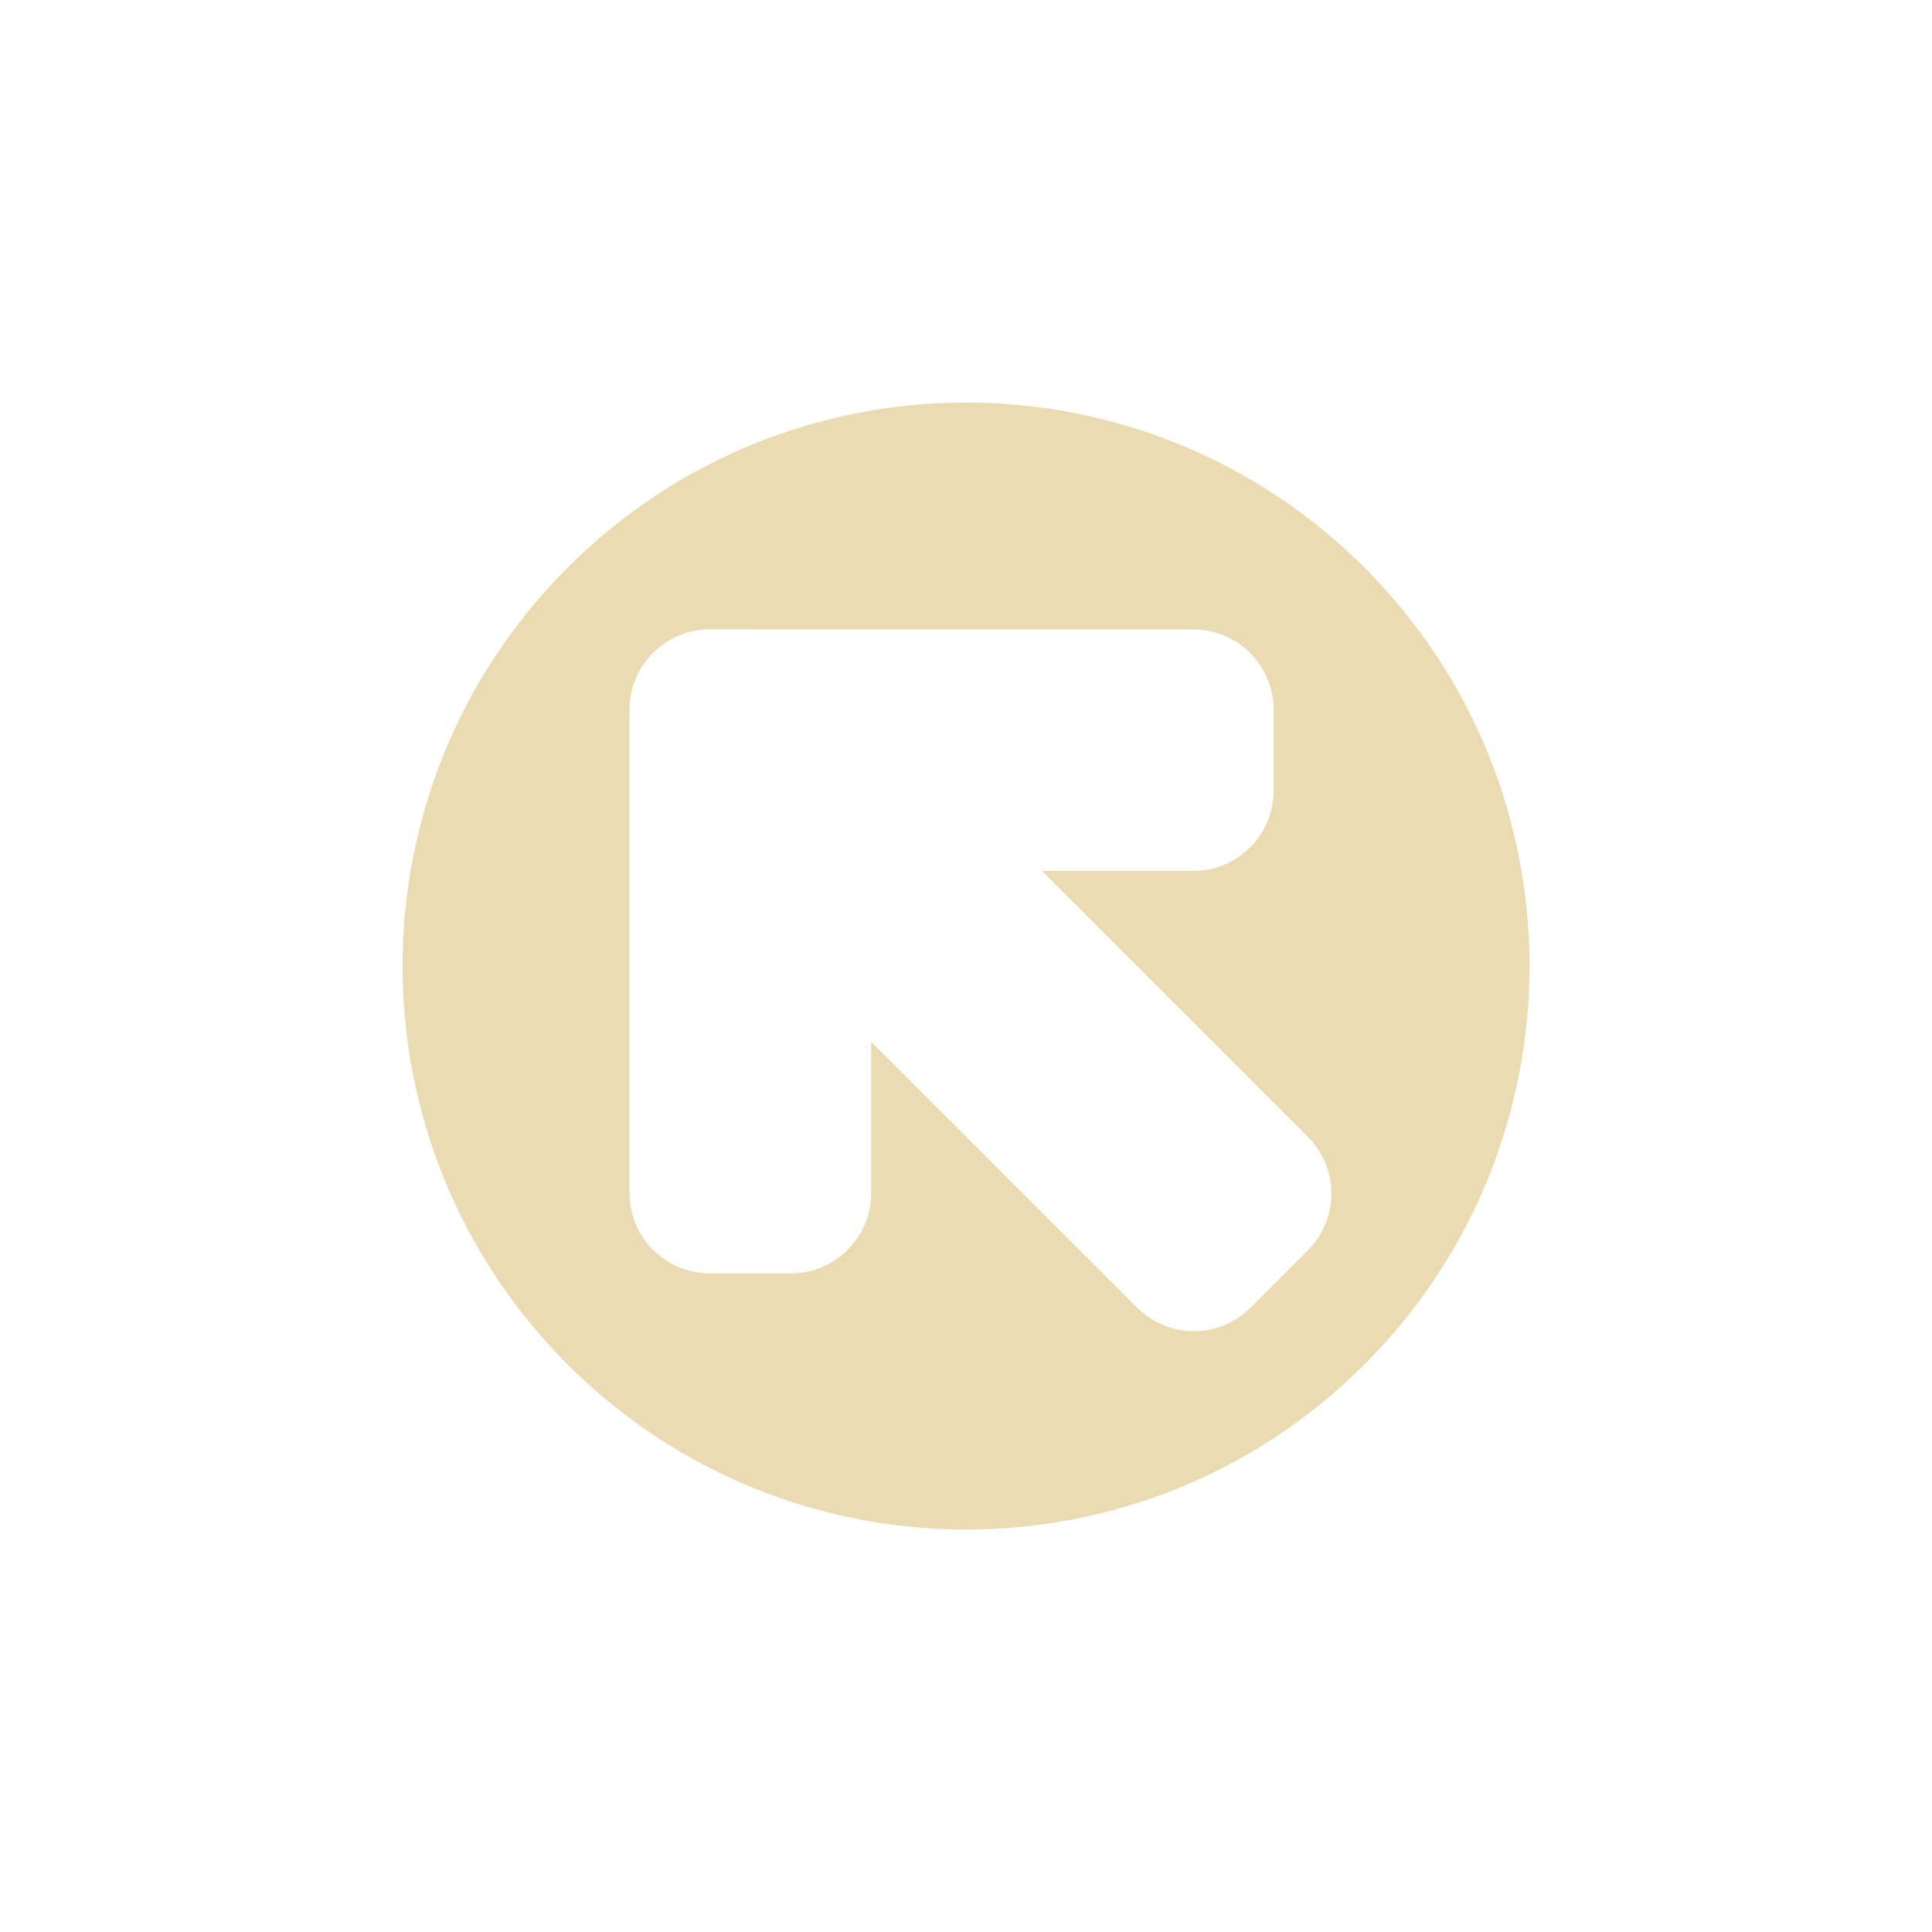 <svg width="24" height="24" version="1.1" viewBox="0 0 24 24" xmlns="http://www.w3.org/2000/svg">
  <defs>
    <style id="current-color-scheme" type="text/css">.ColorScheme-Text { color:#ebdbb2; } .ColorScheme-Highlight { color:#458588; }</style>
  </defs>
  <path class="ColorScheme-Text" d="m7.051 16.95c2.734 2.734 7.166 2.734 9.899 0s2.734-7.166 1e-6 -9.899c-2.734-2.734-7.166-2.734-9.899 0-2.734 2.734-2.734 7.166 1e-7 9.899zm1.061-1.422c-0.181-0.181-0.291-0.431-0.291-0.709v-4.997l-0.001-1.004c-5e-7 -0.554 0.446-1 1-1l1.004 0.001h4.997c0.554 1e-6 1 0.446 1 1v1c-2e-6 0.554-0.446 1-1 1h-1.878l3.302 3.302c0.392 0.392 0.392 1.022 0 1.414l-0.707 0.707c-0.392 0.392-1.022 0.392-1.414 0l-3.302-3.302v1.878c0 0.554-0.446 1-1 1l-1 1e-6c-0.277 0-0.528-0.111-0.709-0.291z" fill="currentColor"/>
</svg>
